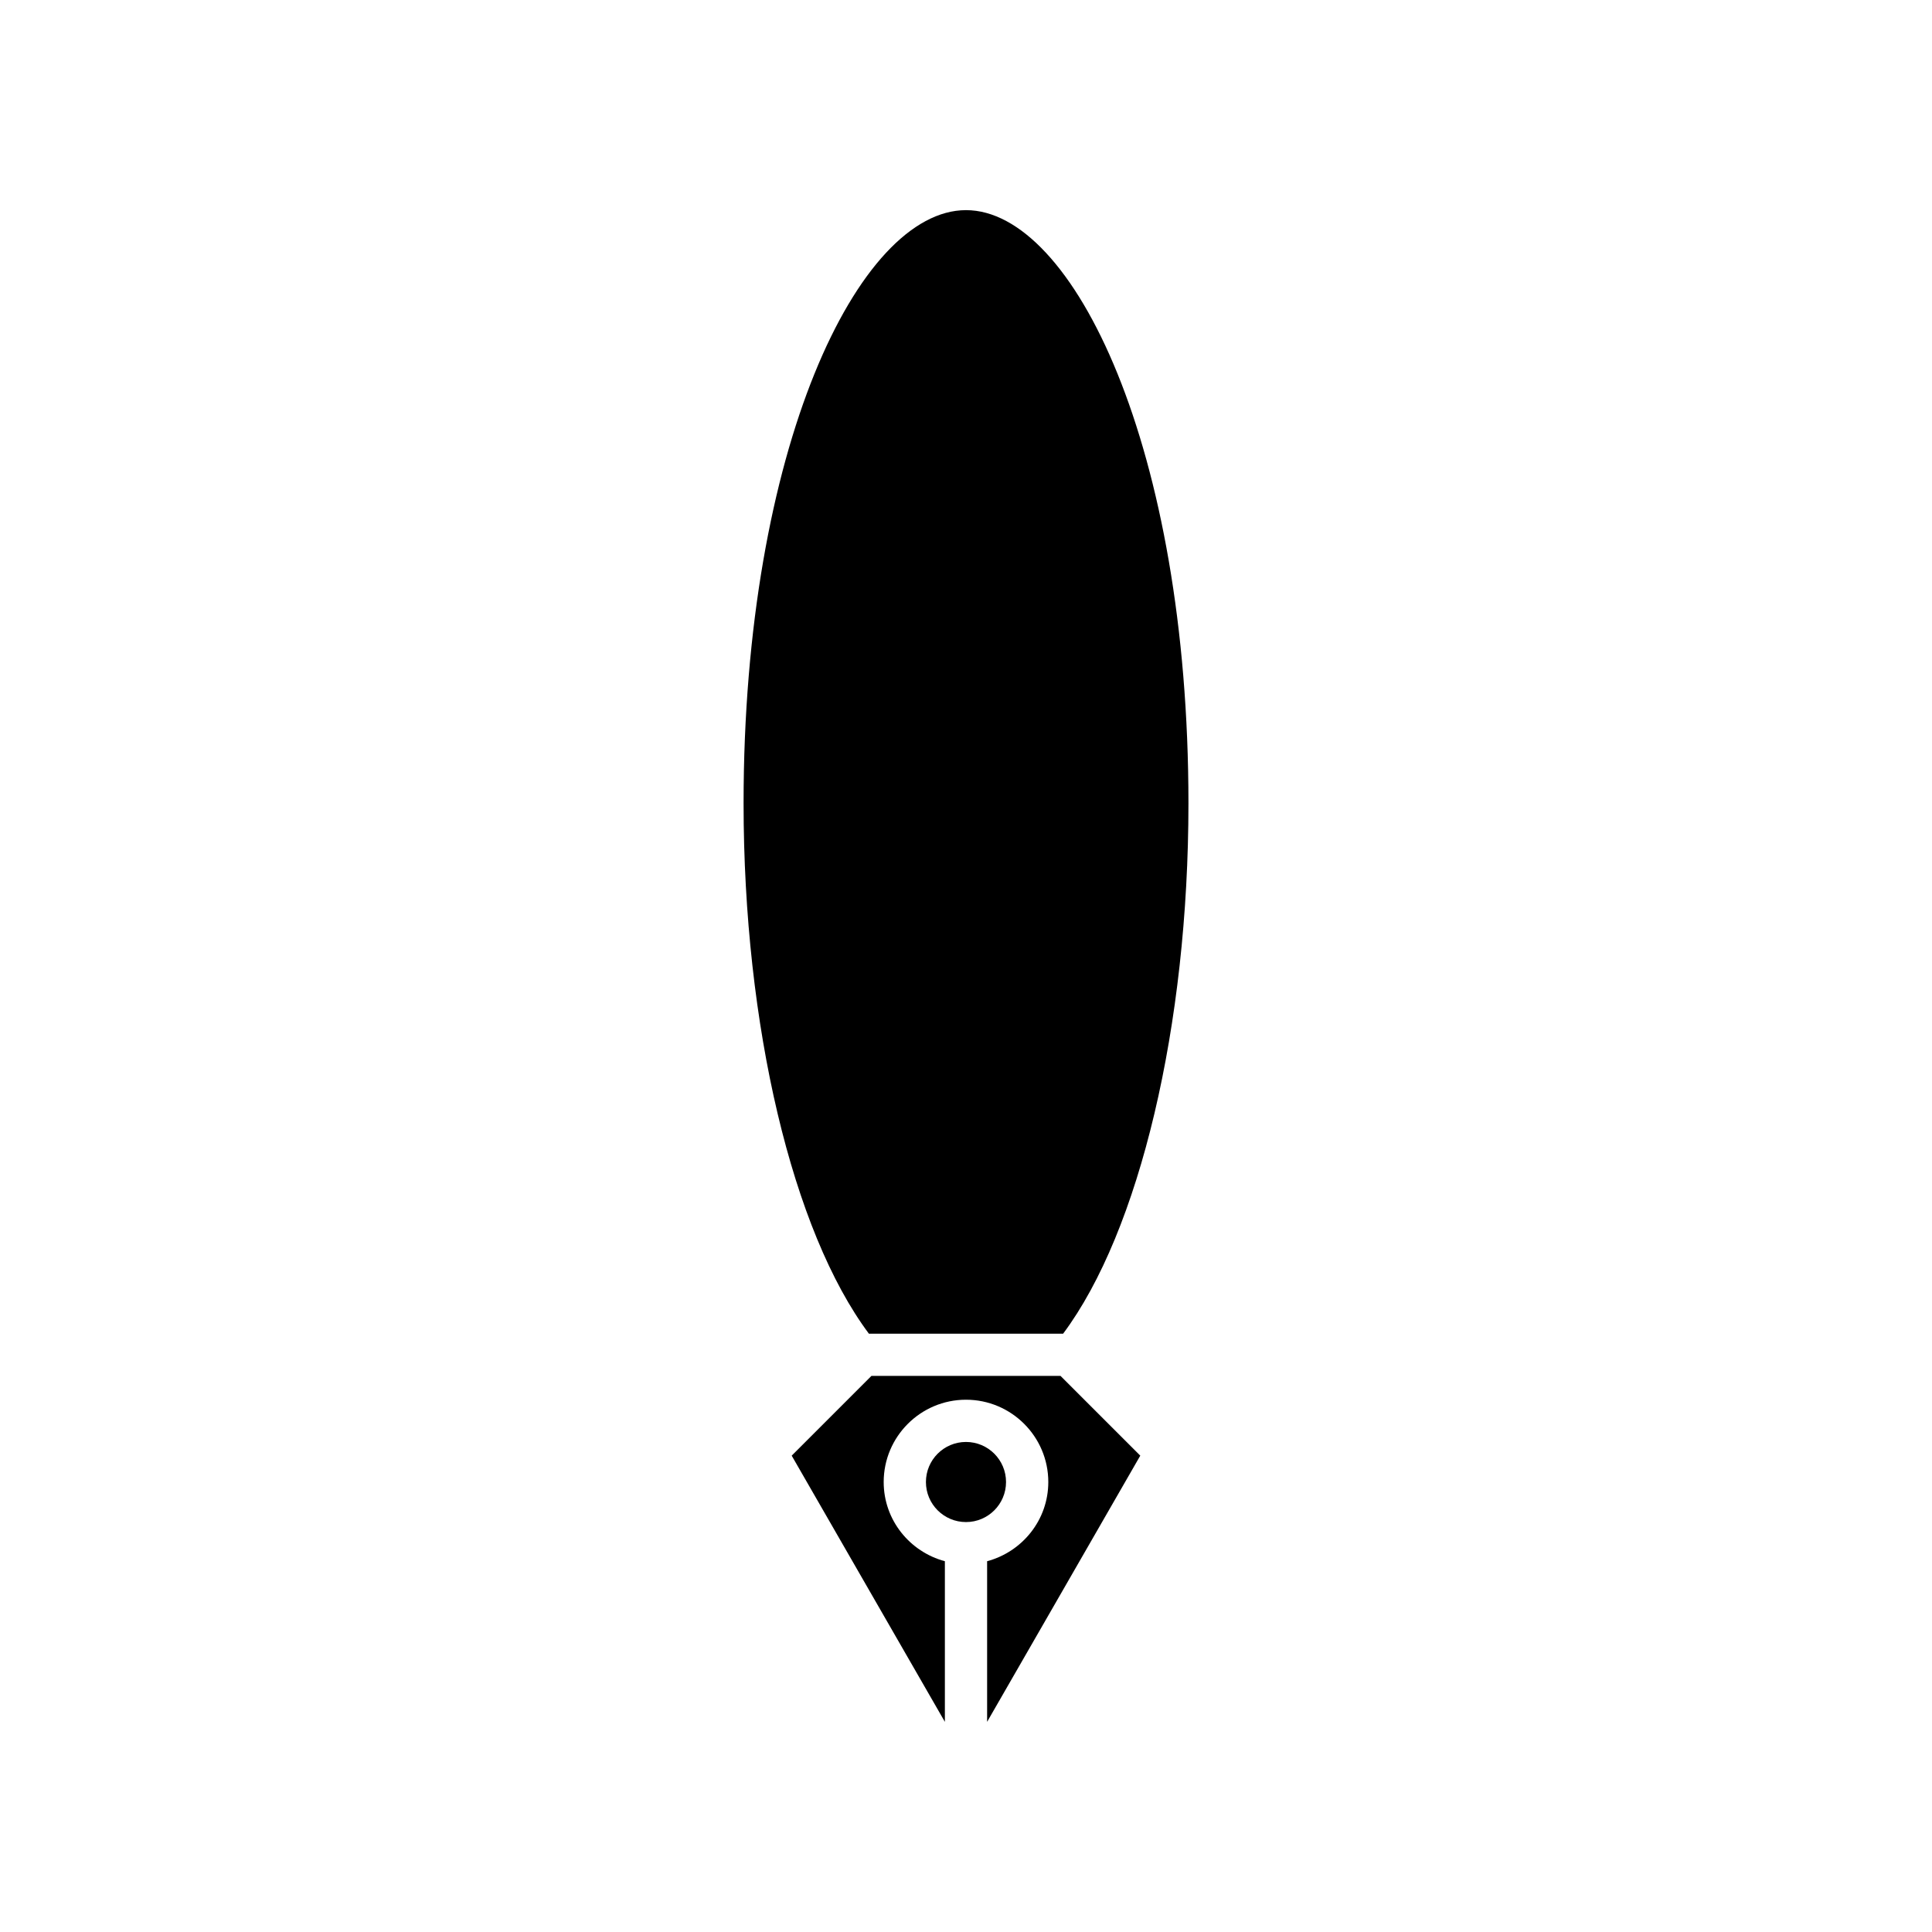 <?xml version="1.0" encoding="UTF-8"?>
<!-- Uploaded to: ICON Repo, www.svgrepo.com, Generator: ICON Repo Mixer Tools -->
<svg fill="#000000" width="800px" height="800px" version="1.1" viewBox="144 144 512 512" xmlns="http://www.w3.org/2000/svg">
 <g>
  <path d="m410.61 536.75c0 5.863-4.754 10.613-10.613 10.613-5.863 0-10.617-4.75-10.617-10.613s4.754-10.617 10.617-10.617c5.859 0 10.613 4.754 10.613 10.617"/>
  <path d="m425.05 508.63h-50.109l-21.133 21.133 40.594 70.543v-42.57c-9.305-2.488-16.215-10.91-16.215-20.988 0-12.027 9.785-21.809 21.812-21.809s21.812 9.781 21.812 21.809c0 10.078-6.91 18.5-16.215 20.988v42.57l40.59-70.543z"/>
  <path d="m400 199.69c-28.465 0-58.945 63.16-58.945 157.19 0 58.926 12.969 113.45 33.219 140.57h51.457c20.25-27.117 33.219-81.637 33.219-140.57-0.004-94.027-30.484-157.19-58.949-157.19z"/>
 </g>
</svg>
